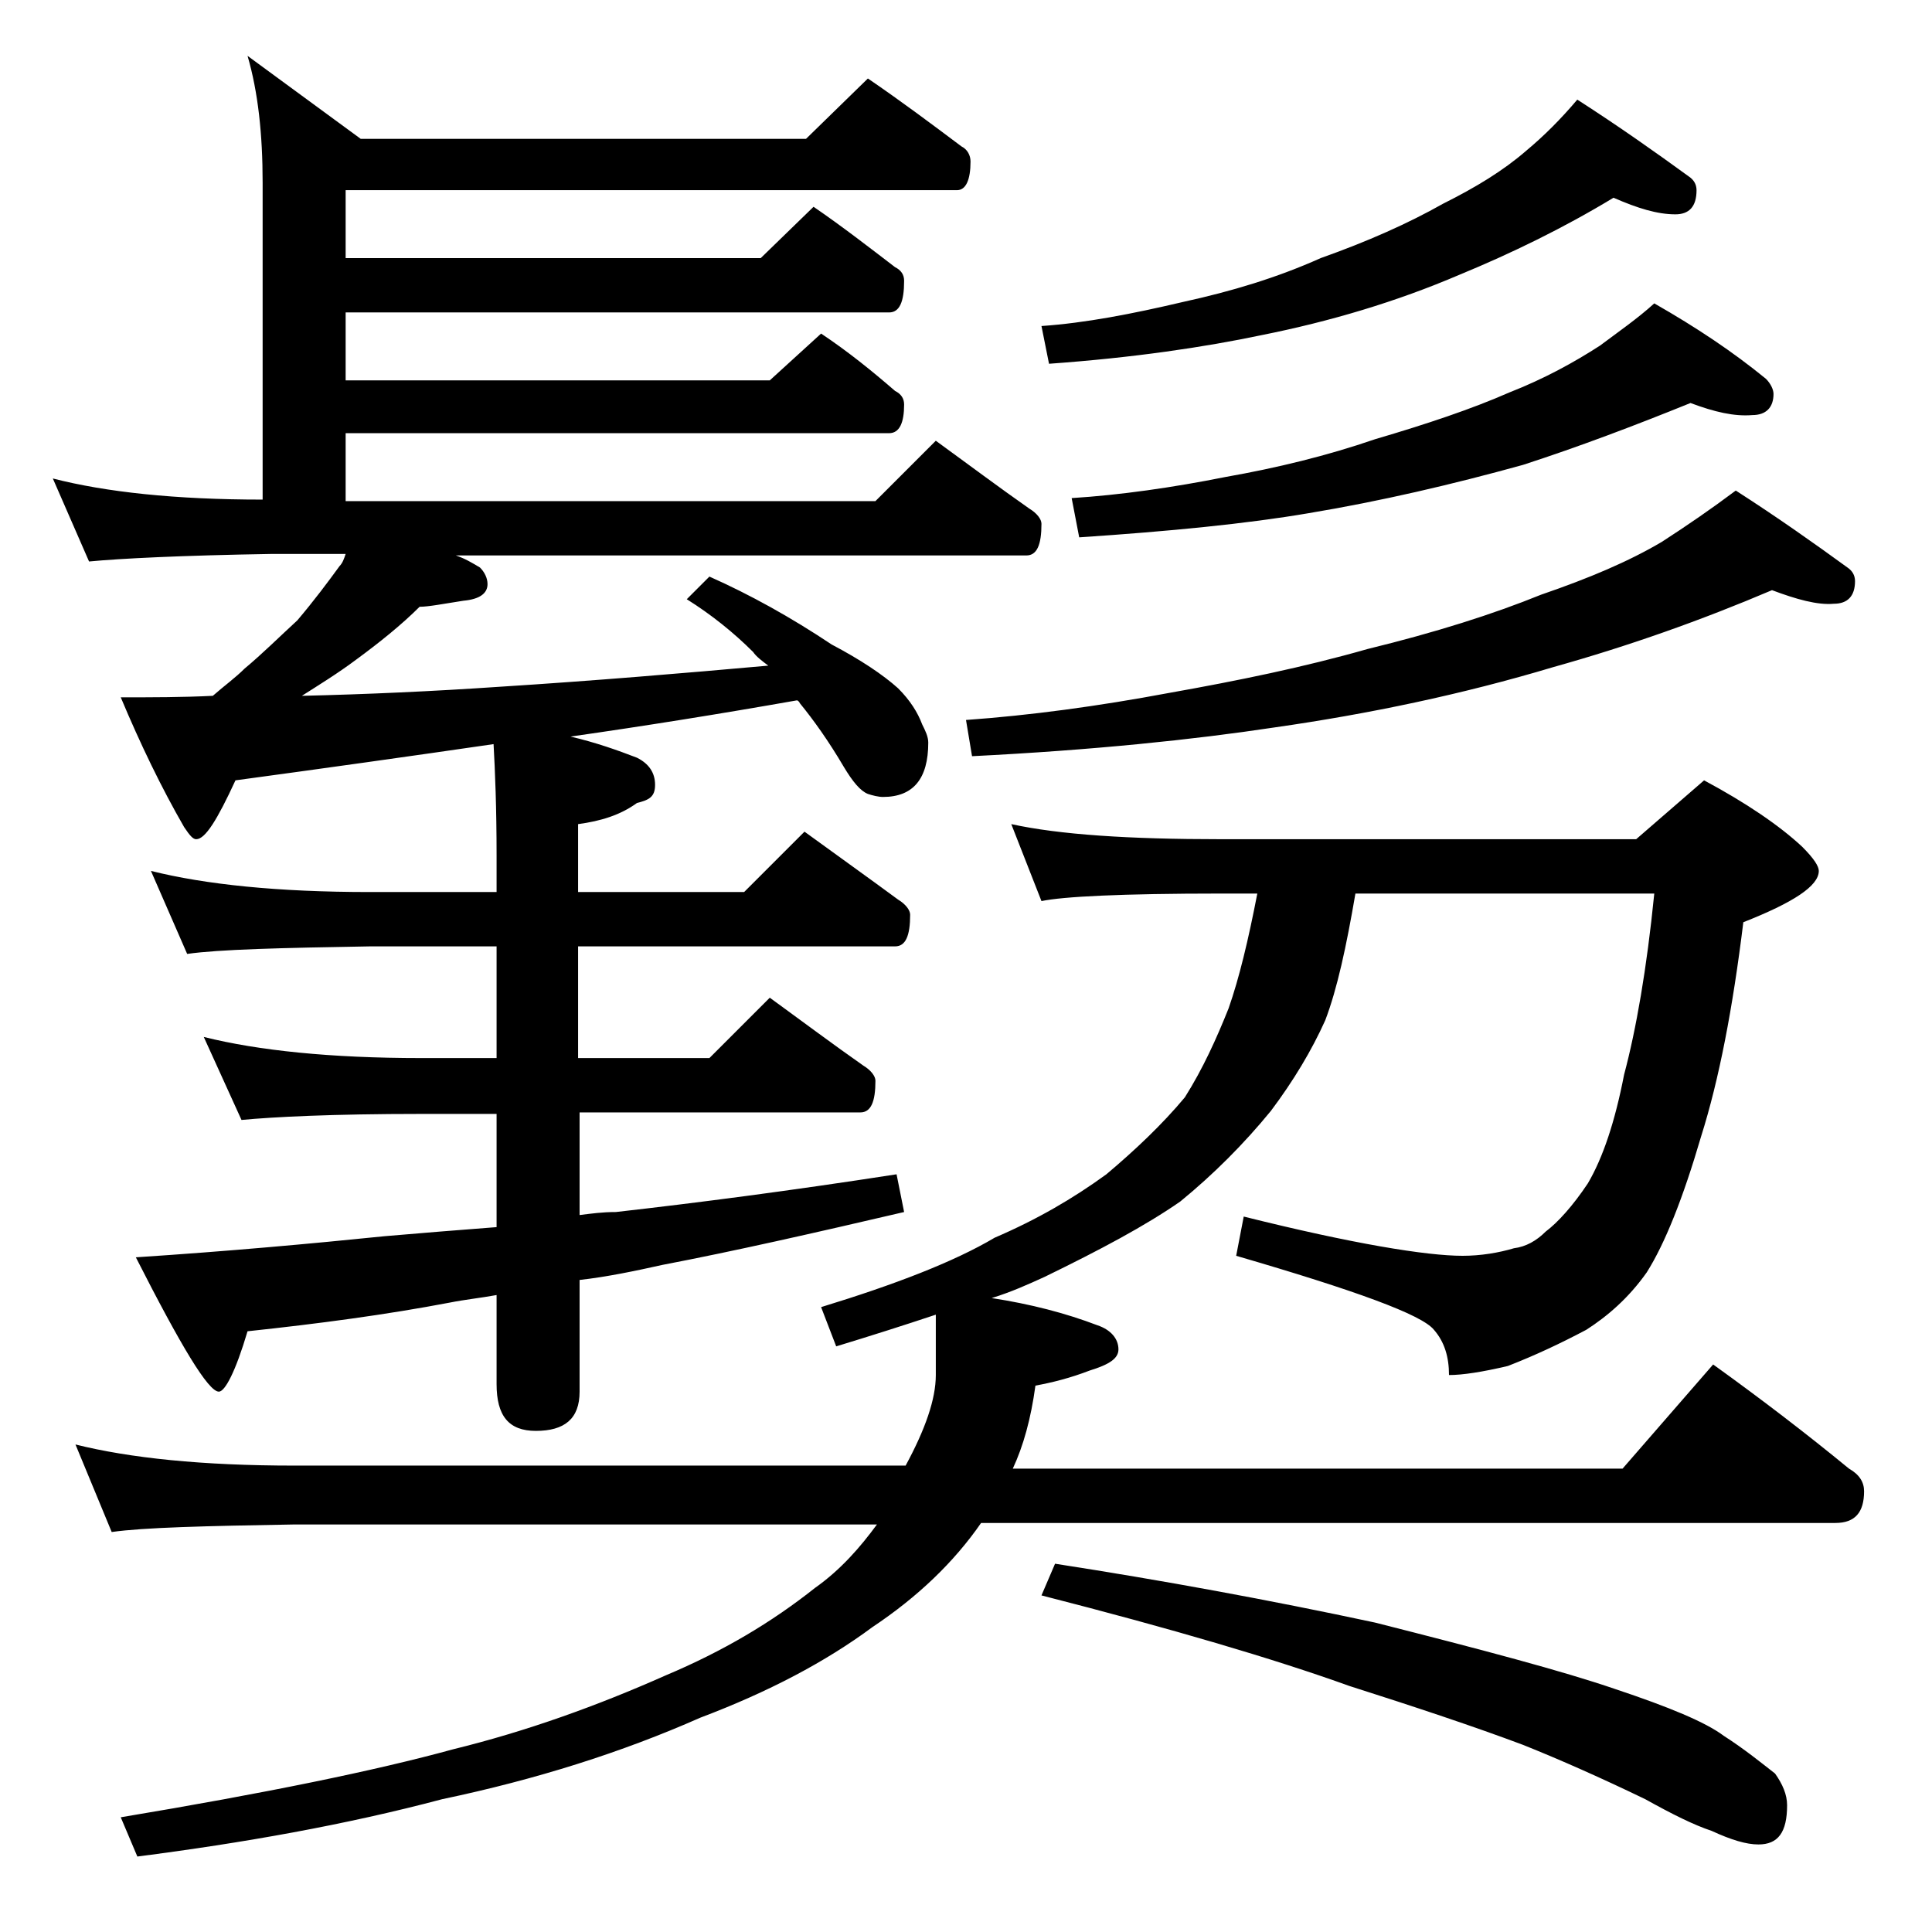 <?xml version="1.0" encoding="utf-8"?>
<!-- Generator: Adobe Illustrator 18.0.0, SVG Export Plug-In . SVG Version: 6.00 Build 0)  -->
<!DOCTYPE svg PUBLIC "-//W3C//DTD SVG 1.1//EN" "http://www.w3.org/Graphics/SVG/1.1/DTD/svg11.dtd">
<svg version="1.1" id="Layer_1" xmlns="http://www.w3.org/2000/svg" xmlns:xlink="http://www.w3.org/1999/xlink" x="0px" y="0px"
	 viewBox="0 0 128 128" enable-background="new 0 0 128 128" xml:space="preserve">
<path d="M57.5,5.2c2.2,1.5,4.2,3,6.2,4.5c0.4,0.2,0.6,0.6,0.6,1c0,1.2-0.3,1.9-0.9,1.9H22.9v4.5h27.5l3.5-3.4c1.9,1.3,3.7,2.7,5.4,4
	c0.4,0.2,0.6,0.5,0.6,0.9c0,1.4-0.3,2.1-1,2.1h-36v4.5H51l3.4-3.1c1.8,1.2,3.4,2.5,4.9,3.8c0.4,0.2,0.6,0.5,0.6,0.9
	c0,1.2-0.3,1.9-1,1.9h-36v4.5H58l4-4c2.2,1.6,4.2,3.1,6.2,4.5c0.5,0.3,0.8,0.7,0.8,1c0,1.4-0.3,2.1-1,2.1H30.2
	c0.6,0.2,1.1,0.5,1.6,0.8c0.3,0.3,0.5,0.7,0.5,1.1c0,0.6-0.5,1-1.6,1.1c-1.3,0.2-2.3,0.4-2.9,0.4c-1.2,1.2-2.7,2.4-4.2,3.5
	c-1.2,0.9-2.5,1.7-3.6,2.4c4.3-0.1,8.7-0.3,13.1-0.6c6.3-0.4,12.2-0.9,17.8-1.4c-0.4-0.3-0.8-0.6-1-0.9c-1.3-1.3-2.8-2.5-4.4-3.5
	l1.5-1.5c2.7,1.2,5.4,2.7,8.1,4.5c1.9,1,3.4,2,4.4,2.9c0.8,0.8,1.3,1.6,1.6,2.4c0.2,0.4,0.4,0.8,0.4,1.2c0,2.4-1,3.6-3,3.6
	c-0.3,0-0.7-0.1-1-0.2c-0.5-0.2-1-0.8-1.6-1.8c-1-1.7-2-3.1-2.9-4.2c-0.1-0.2-0.2-0.2-0.2-0.2c-5.1,0.9-10.1,1.7-15,2.4
	c1.7,0.4,3.1,0.9,4.4,1.4c0.8,0.4,1.2,1,1.2,1.8S43,53,42.2,53.2c-1.1,0.8-2.4,1.2-3.9,1.4v4.5h11l4-4c2.2,1.6,4.3,3.1,6.2,4.5
	c0.5,0.3,0.8,0.7,0.8,1c0,1.4-0.3,2.1-1,2.1h-21v7.4H47l4-4c2.2,1.6,4.2,3.1,6.2,4.5c0.5,0.3,0.8,0.7,0.8,1c0,1.4-0.3,2.1-1,2.1
	H38.4v6.8c0.8-0.1,1.5-0.2,2.4-0.2c5.3-0.6,11.5-1.4,18.6-2.5l0.5,2.5c-6,1.4-11.3,2.6-16,3.5c-1.8,0.4-3.7,0.8-5.5,1v7.4
	c0,1.8-1,2.6-2.9,2.6c-1.8,0-2.6-1-2.6-3.1v-5.9c-1.1,0.2-2.1,0.3-3.1,0.5c-4.2,0.8-8.7,1.4-13.4,1.9c-0.8,2.7-1.5,4-1.9,4
	c-0.7,0-2.5-3-5.5-8.9c6.1-0.4,11.6-0.9,16.5-1.4c2.3-0.2,4.8-0.4,7.4-0.6v-7.5h-5C22,73.8,18.1,74,16,74.2l-2.5-5.5
	c3.6,0.9,8.4,1.4,14.4,1.4h5v-7.4h-8.4c-5.9,0.1-10,0.2-12.1,0.5L10,57.7c3.6,0.9,8.4,1.4,14.5,1.4h8.4v-2.4c0-3.2-0.1-5.6-0.2-7.4
	c-5.5,0.8-11.2,1.6-17.1,2.4c-1.2,2.6-2,3.9-2.6,3.9c-0.2,0-0.4-0.2-0.8-0.8c-1.5-2.6-2.9-5.5-4.2-8.6c2.1,0,4.1,0,6.1-0.1
	c0.8-0.7,1.5-1.2,2.1-1.8c1.2-1,2.3-2.1,3.5-3.2c1.1-1.3,2-2.5,2.8-3.6c0.2-0.2,0.3-0.5,0.4-0.8h-4.9C12,36.8,8,37,5.9,37.2
	l-2.4-5.5c3.5,0.9,8.1,1.4,13.9,1.4v-21c0-3.2-0.3-6-1-8.4l7.5,5.5h29.5L57.5,5.2z M67,54.6c3.2,0.7,7.8,1,13.9,1h27.5l4.5-3.9
	c2.8,1.5,5,3,6.5,4.4c0.8,0.8,1.1,1.3,1.1,1.6c0,1-1.7,2.1-5,3.4c-0.7,5.7-1.6,10.4-2.8,14.2c-1.2,4.1-2.4,7.1-3.6,9
	c-1.2,1.7-2.6,2.9-4,3.8c-1.7,0.9-3.4,1.7-5.2,2.4c-1.7,0.4-3,0.6-3.9,0.6c0-1.2-0.3-2.2-1-3c-0.8-1-5.2-2.6-13.1-4.9l0.5-2.6
	c7.2,1.8,12.1,2.6,14.5,2.6c1.2,0,2.4-0.2,3.4-0.5c0.8-0.1,1.5-0.5,2.1-1.1c0.8-0.6,1.8-1.7,2.8-3.2c1-1.7,1.8-4.1,2.4-7.2
	c0.8-3,1.5-7,2-12H89.8c-0.6,3.5-1.2,6.3-2,8.4c-0.9,2-2.1,4-3.6,6c-1.8,2.2-3.8,4.2-6,6c-2.3,1.6-5.3,3.2-9,5
	c-1.1,0.5-2.2,1-3.5,1.4c2.6,0.4,4.9,1,7,1.8c0.9,0.3,1.4,0.9,1.4,1.6c0,0.6-0.6,1-1.9,1.4c-1.3,0.5-2.5,0.8-3.6,1
	c-0.3,2.2-0.8,4-1.5,5.5h40.4l6-6.9c3.2,2.3,6.2,4.6,9,6.9c0.7,0.4,1,0.9,1,1.5c0,1.4-0.6,2.1-1.9,2.1H65c-1.8,2.6-4.2,4.9-7.2,6.9
	c-3.1,2.3-6.9,4.3-11.4,6c-5.2,2.3-10.9,4.1-17.1,5.4c-6.4,1.7-13.2,2.9-20.2,3.8l-1.1-2.6c9.6-1.6,16.9-3.1,22-4.5
	c4.9-1.2,9.6-2.9,14.1-4.9c3.8-1.6,7-3.5,9.9-5.8c1.7-1.2,3-2.7,4.1-4.2H19.5c-5.9,0.1-10,0.2-12.1,0.5L5,95.7
	c3.6,0.9,8.4,1.4,14.5,1.4H60c1.3-2.4,2-4.4,2-6v-4c-2.1,0.7-4.3,1.4-6.6,2.1l-1-2.6c4.9-1.5,8.8-3,11.5-4.6
	c2.8-1.2,5.2-2.6,7.4-4.2c1.9-1.6,3.7-3.3,5.2-5.1c1.2-1.9,2.1-3.9,2.9-5.9c0.7-2,1.3-4.5,1.9-7.6h-2.4c-6.6,0-10.5,0.2-11.9,0.5
	L67,54.6z M117.4,39.1c-4.7,2-9.5,3.7-14.5,5.1c-6,1.8-12.2,3.1-18.5,4c-5.3,0.8-12,1.5-20,1.9L64,47.7c4.2-0.3,8.7-0.9,13.5-1.8
	c4.5-0.8,8.9-1.7,13.1-2.9c4.5-1.1,8.3-2.3,11.5-3.6c3.2-1.1,5.8-2.2,8-3.5c1.7-1.1,3.3-2.2,4.9-3.4c2.8,1.8,5.2,3.5,7.4,5.1
	c0.3,0.2,0.5,0.5,0.5,0.9c0,1-0.5,1.5-1.4,1.5C120.4,40.1,119,39.7,117.4,39.1z M106.9,13.1c-3.3,2-6.8,3.7-10.2,5.1
	c-4.2,1.8-8.6,3.1-13.1,4c-3.8,0.8-8.5,1.5-14.1,1.9L69,21.6c2.9-0.2,6-0.8,9.4-1.6c3.2-0.7,6.2-1.6,9.1-2.9
	c3.1-1.1,5.8-2.3,8.1-3.6c2.2-1.1,4-2.2,5.5-3.5c1.2-1,2.3-2.1,3.4-3.4c2.8,1.8,5.2,3.5,7.4,5.1c0.3,0.2,0.5,0.5,0.5,0.9
	c0,1.1-0.5,1.6-1.4,1.6C109.8,14.2,108.5,13.8,106.9,13.1z M69.9,103.6c7.1,1.1,14.2,2.4,21.2,3.9c7.1,1.8,12.4,3.2,15.9,4.4
	c3.6,1.2,6,2.2,7.2,3.1c1.4,0.9,2.5,1.8,3.4,2.5c0.5,0.7,0.8,1.4,0.8,2.1c0,1.8-0.6,2.6-1.9,2.6c-0.8,0-1.8-0.3-3.1-0.9
	c-1.2-0.4-2.6-1.1-4.4-2.1c-2.9-1.4-5.6-2.6-8.1-3.6c-3.2-1.2-7.1-2.5-11.5-3.9c-5-1.8-11.8-3.8-20.4-6L69.9,103.6z M112,26.7
	c-3.7,1.5-7.4,2.9-11.1,4.1c-4.7,1.3-9.4,2.4-14.2,3.2c-4.1,0.7-9.2,1.2-15.2,1.6l-0.5-2.6c3.2-0.2,6.7-0.7,10.2-1.4
	c3.4-0.6,6.7-1.4,9.9-2.5c3.4-1,6.4-2,8.9-3.1c2.3-0.9,4.3-2,6-3.1c1.2-0.9,2.5-1.8,3.6-2.8c2.8,1.6,5.2,3.2,7.4,5
	c0.3,0.3,0.5,0.7,0.5,1c0,0.9-0.5,1.4-1.4,1.4C114.9,27.6,113.6,27.3,112,26.7z"/>
</svg>
